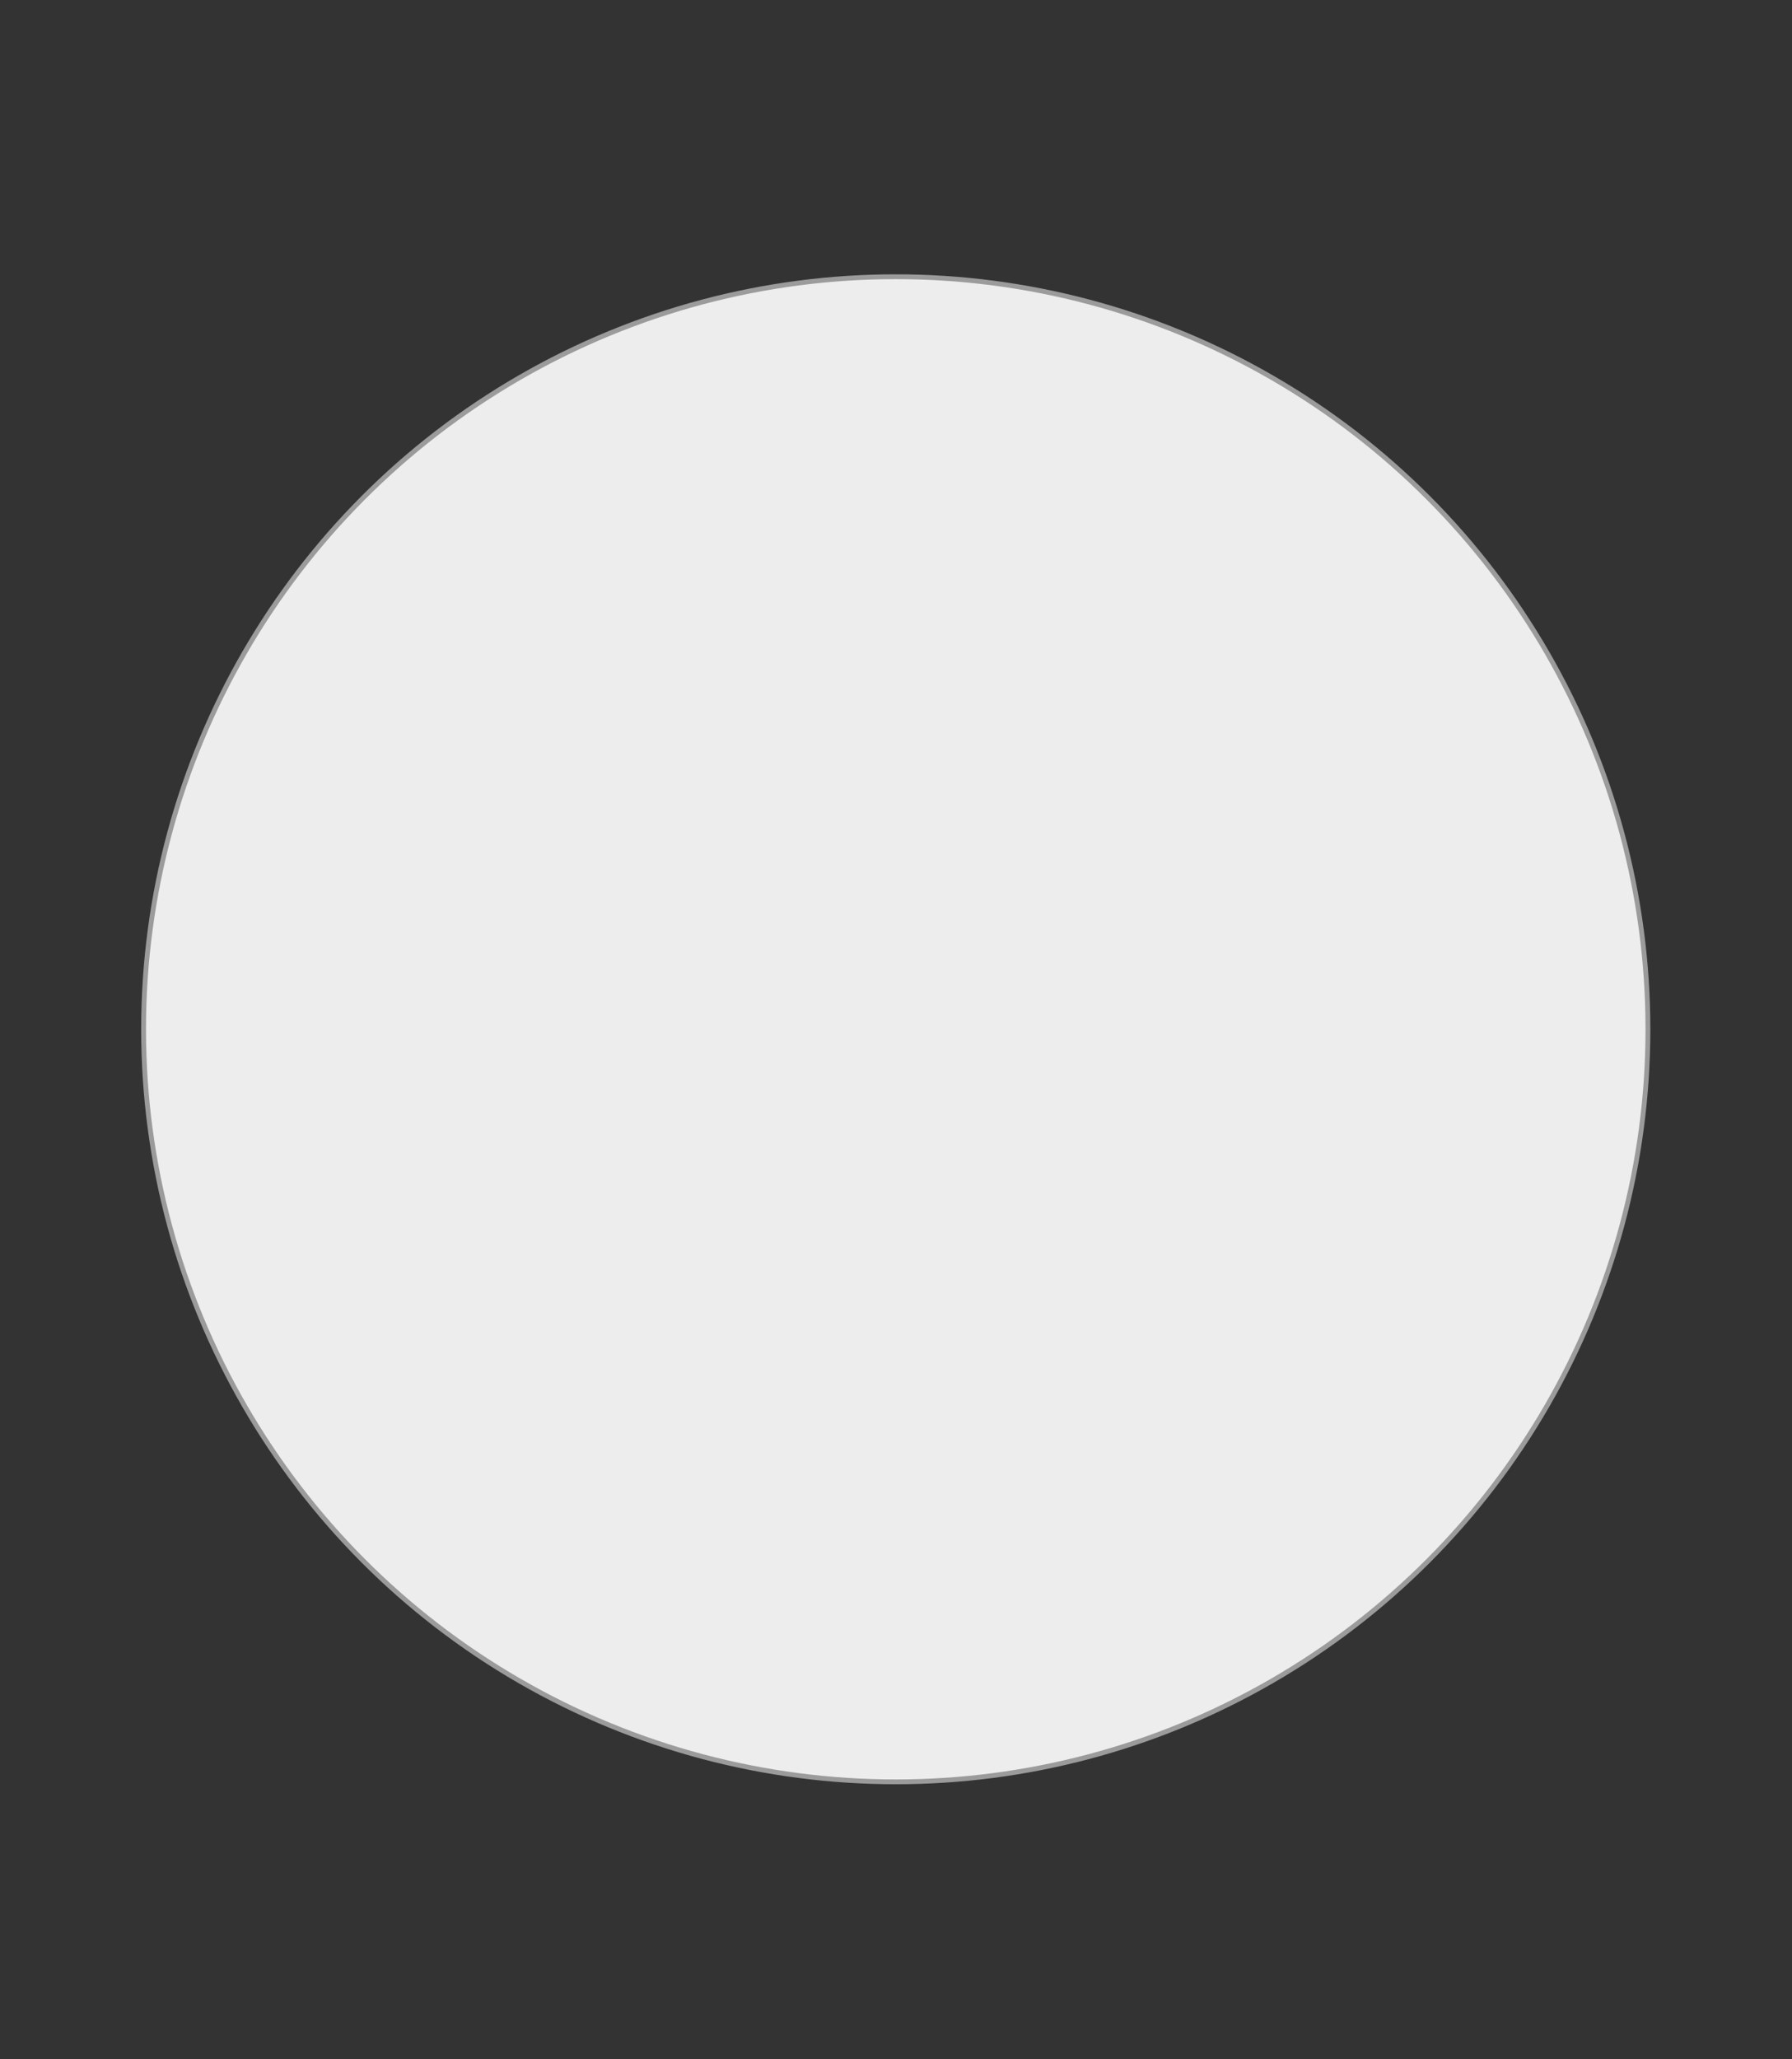 <?xml version="1.0" encoding="utf-8"?>
<!-- Generator: Adobe Illustrator 22.1.0, SVG Export Plug-In . SVG Version: 6.00 Build 0)  -->
<svg version="1.1" id="Layer_1" xmlns="http://www.w3.org/2000/svg" xmlns:xlink="http://www.w3.org/1999/xlink" x="0px" y="0px"
	 viewBox="0 0 371.9 427.1" style="enable-background:new 0 0 371.9 427.1;" xml:space="preserve">
<rect x="0" y="0" width="371.9" height="427.1" fill="#333333" stroke="none"/>
<style type="text/css">
	.st0{fill:#EDEDED;stroke:#9B9B9B;stroke-miterlimit:10;}
</style>
<circle class="st0" cx="185.9" cy="213.5" r="156.1"/>
</svg>
